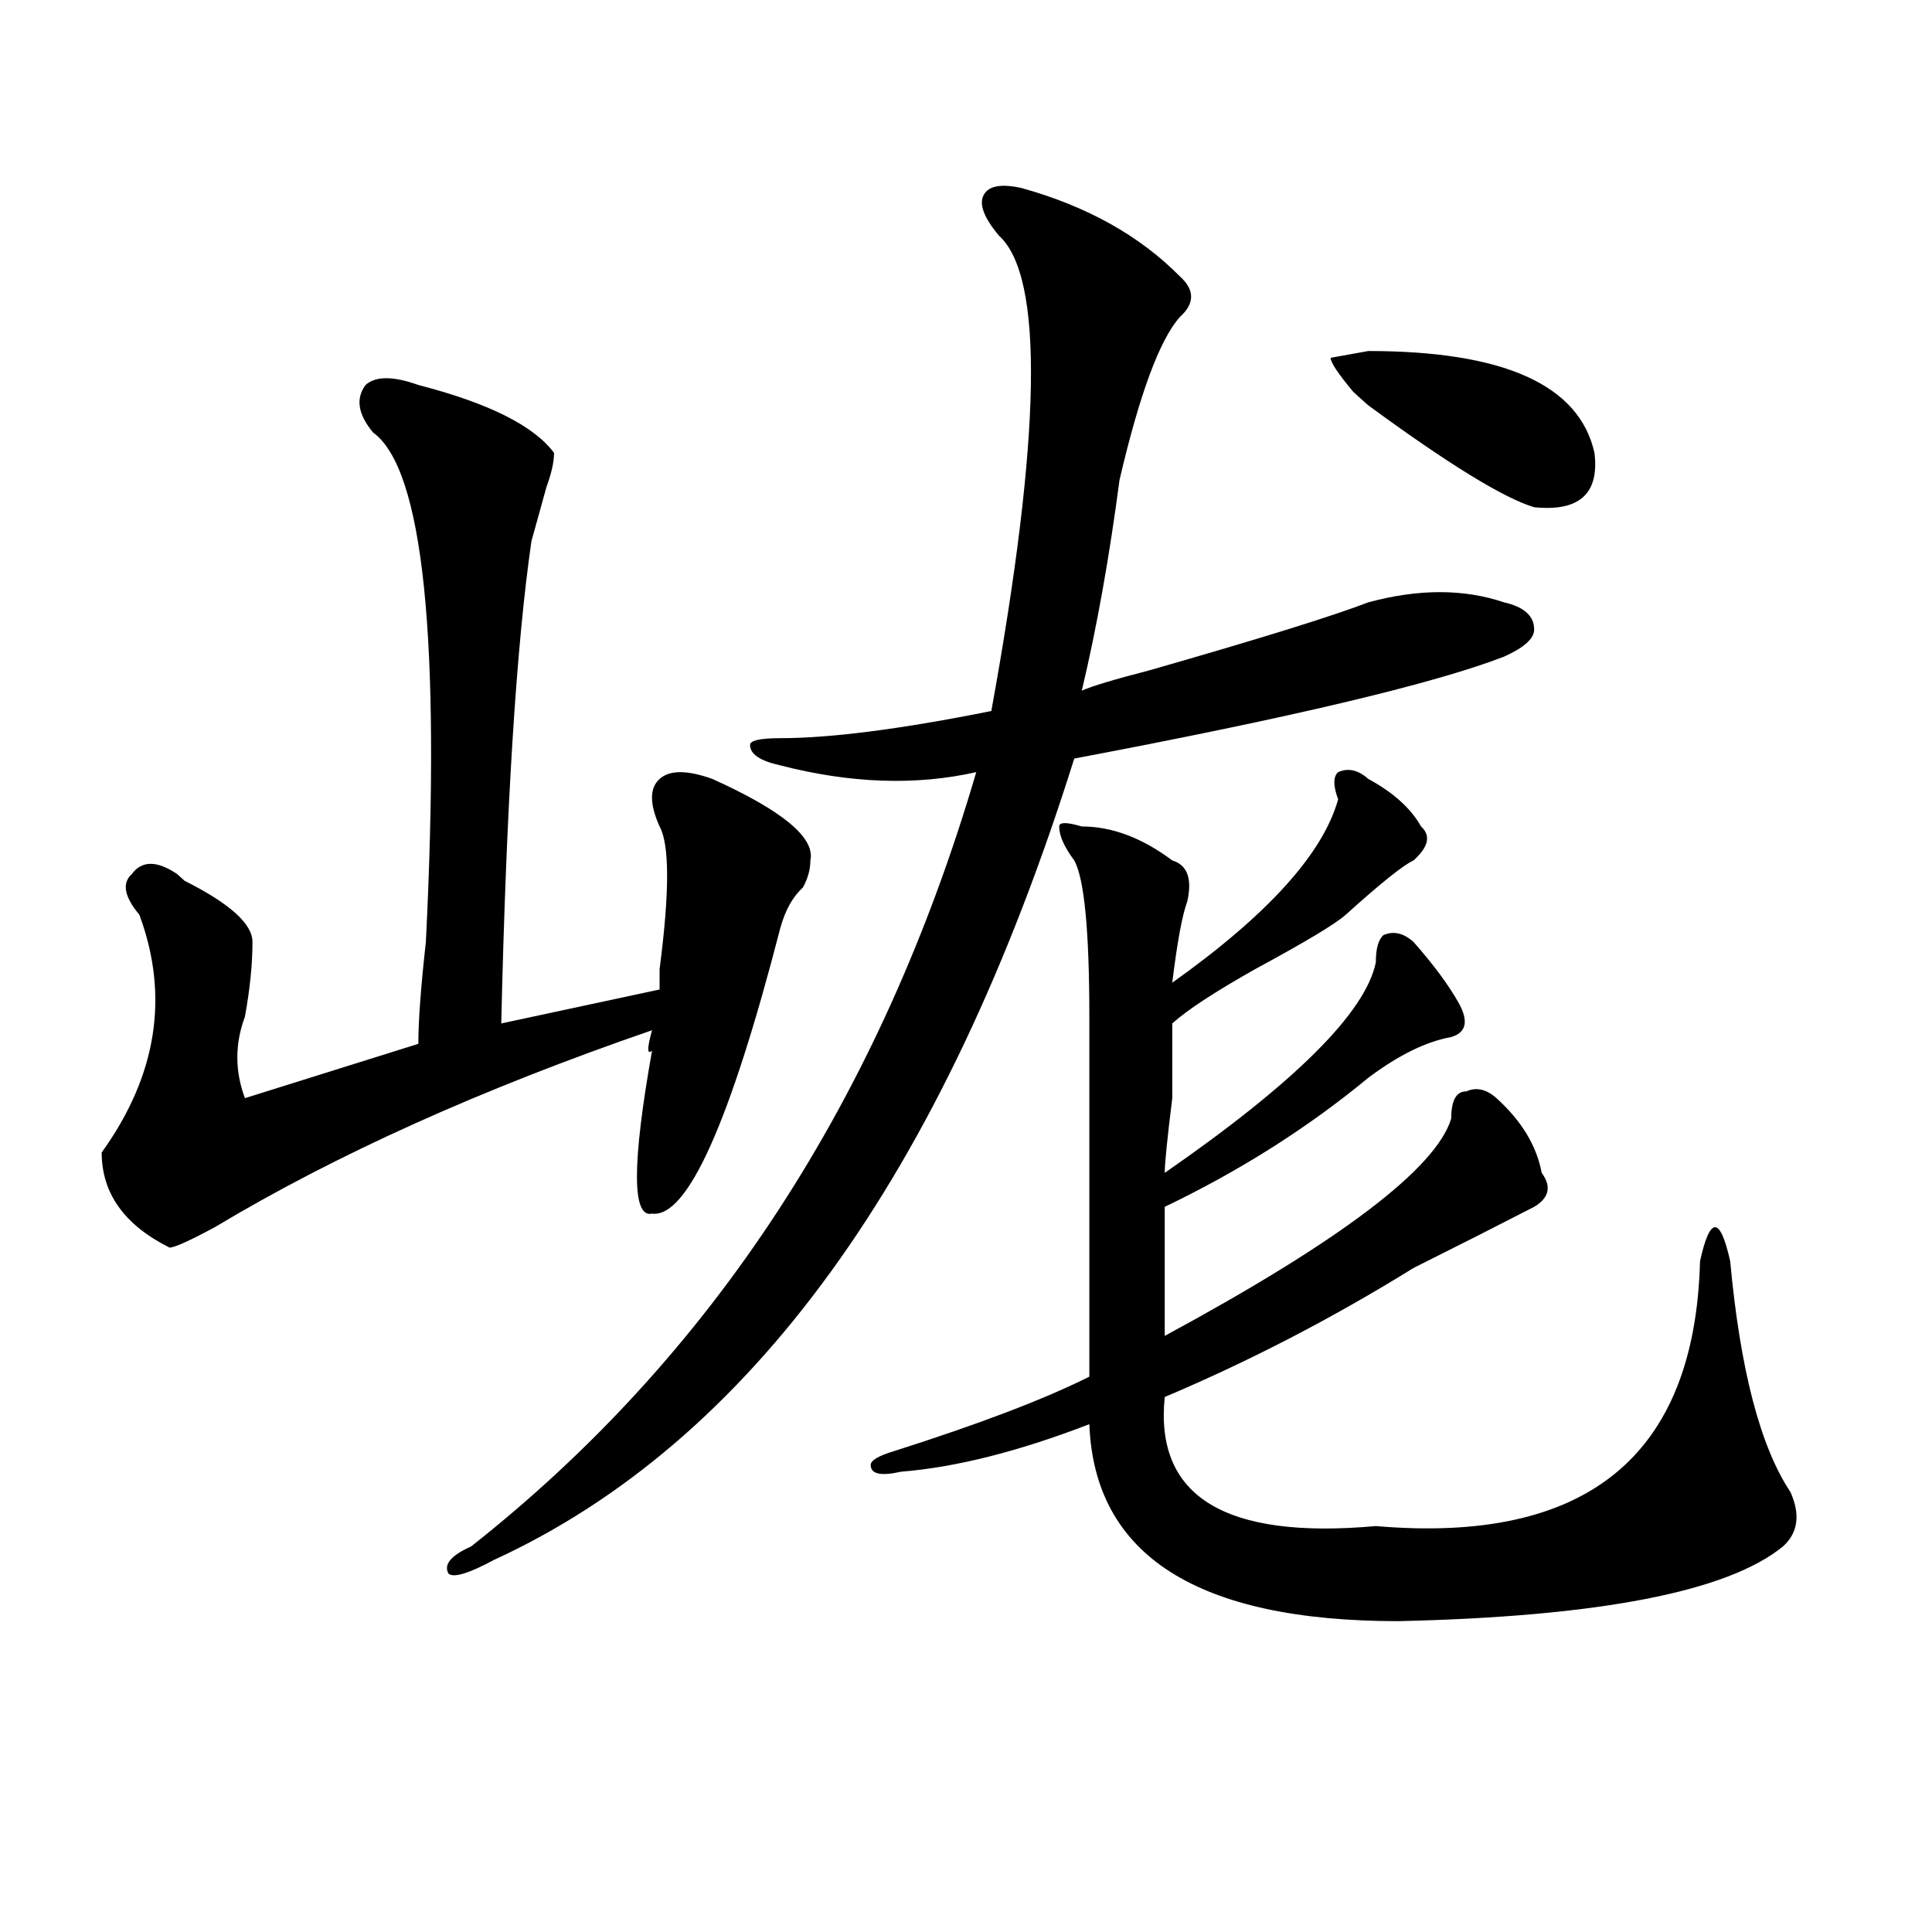 <?xml version="1.0" encoding="utf-8"?>
<!-- Generator: Adobe Illustrator 16.0.0, SVG Export Plug-In . SVG Version: 6.00 Build 0)  -->
<!DOCTYPE svg PUBLIC "-//W3C//DTD SVG 1.1//EN" "http://www.w3.org/Graphics/SVG/1.1/DTD/svg11.dtd">
<svg version="1.1" id="图层_1" xmlns="http://www.w3.org/2000/svg" xmlns:xlink="http://www.w3.org/1999/xlink" x="0px" y="0px"
	 width="1000px" height="1000px" viewBox="0 0 1000 1000" enable-background="new 0 0 1000 1000" xml:space="preserve">
<path d="M216.531,199.266c36.401,9.394,59.815,21.094,70.242,35.156c0,4.725-1.341,10.547-3.902,17.578
	c-2.622,9.394-5.243,18.787-7.805,28.125c-7.805,53.943-13.048,137.109-15.609,249.609l81.949-17.578c0-2.307,0-5.822,0-10.547
	c5.183-39.825,5.183-64.435,0-73.828c-5.243-11.7-5.243-19.885,0-24.609c5.183-4.669,14.269-4.669,27.316,0
	c36.401,16.425,53.292,30.487,50.73,42.188c0,4.725-1.341,9.394-3.902,14.063c-5.243,4.725-9.146,11.756-11.707,21.094
	c-26.036,100.8-48.169,150.019-66.34,147.656c-10.427,2.362-10.427-25.763,0-84.375c-2.622,2.362-2.622-1.153,0-10.547
	c-88.474,30.487-163.898,64.49-226.336,101.953c-13.048,7.031-20.853,10.547-23.414,10.547
	c-23.414-11.7-35.121-28.125-35.121-49.219c28.597-39.825,35.121-80.859,19.512-123.047c-7.805-9.338-9.146-16.369-3.902-21.094
	c5.183-7.031,12.987-7.031,23.414,0l3.902,3.516c23.414,11.756,35.121,22.303,35.121,31.641c0,11.756-1.341,24.609-3.902,38.672
	c-5.243,14.063-5.243,28.125,0,42.188l89.754-28.125c0-11.7,1.28-29.278,3.902-52.734c7.805-156.994-1.341-244.885-27.316-263.672
	c-7.805-9.338-9.146-17.578-3.902-24.609C194.397,194.597,203.483,194.597,216.531,199.266z M528.719,97.313
	c33.78,9.394,61.097,24.609,81.949,45.703c7.805,7.031,7.805,14.063,0,21.094c-10.427,11.756-20.853,39.881-31.219,84.375
	c-5.243,39.881-11.707,76.19-19.512,108.984c5.183-2.307,16.89-5.822,35.121-10.547c57.194-16.369,94.937-28.125,113.168-35.156
	c25.976-7.031,49.39-7.031,70.242,0c10.366,2.362,15.609,7.031,15.609,14.063c0,4.725-5.243,9.394-15.609,14.063
	c-36.462,14.063-110.606,31.641-222.434,52.734c-67.681,215.662-167.801,353.925-300.48,414.844
	c-13.048,7.031-20.853,9.338-23.414,7.031c-2.622-4.725,1.28-9.394,11.707-14.063C368.723,702,455.854,568.406,505.305,399.656
	c-31.219,7.031-65.06,5.878-101.461-3.516c-10.427-2.307-15.609-5.822-15.609-10.547c0-2.307,5.183-3.516,15.609-3.516
	c25.976,0,62.438-4.669,109.266-14.063c25.976-142.932,27.316-225,3.902-246.094c-7.805-9.338-10.427-16.369-7.805-21.094
	C511.769,96.159,518.292,95.006,528.719,97.313z M708.227,403.172c12.987,7.031,22.073,15.271,27.316,24.609
	c5.183,4.725,3.902,10.547-3.902,17.578c-5.243,2.362-16.95,11.756-35.121,28.125c-5.243,4.725-20.853,14.063-46.828,28.125
	c-20.853,11.756-35.121,21.094-42.926,28.125c0,4.725,0,17.578,0,38.672c-2.622,21.094-3.902,34.003-3.902,38.672
	c67.62-46.856,104.022-83.166,109.266-108.984c0-7.031,1.28-11.7,3.902-14.063c5.183-2.307,10.366-1.153,15.609,3.516
	c10.366,11.756,18.171,22.303,23.414,31.641c5.183,9.394,3.902,15.271-3.902,17.578c-13.048,2.362-27.316,9.394-42.926,21.094
	c-31.219,25.818-66.34,48.065-105.363,66.797c0,21.094,0,43.396,0,66.797c91.034-49.219,140.484-86.682,148.289-112.5
	c0-9.338,2.562-14.063,7.805-14.063c5.183-2.307,10.366-1.153,15.609,3.516c12.987,11.756,20.792,24.609,23.414,38.672
	c5.183,7.031,3.902,12.909-3.902,17.578c-18.231,9.394-39.023,19.94-62.438,31.641c-41.646,25.818-84.571,48.065-128.777,66.797
	c-5.243,51.581,31.219,73.828,109.266,66.797c109.266,9.394,165.179-36.31,167.801-137.109c2.562-11.7,5.183-17.578,7.805-17.578
	c2.562,0,5.183,5.878,7.805,17.578c5.183,56.25,15.609,96.131,31.219,119.531c5.183,11.756,3.902,21.094-3.902,28.125
	c-28.657,23.4-94.997,36.31-199.02,38.672c-104.083,0-157.435-34.003-159.996-101.953c-36.462,14.063-68.962,22.303-97.559,24.609
	c-10.427,2.362-15.609,1.209-15.609-3.516c0-2.307,3.902-4.669,11.707-7.031c44.206-14.063,78.047-26.916,101.461-38.672
	c0-44.494,0-106.622,0-186.328c0-44.494-2.622-71.466-7.805-80.859c-5.243-7.031-7.805-12.854-7.805-17.578
	c0-2.307,3.902-2.307,11.707,0c15.609,0,31.219,5.878,46.828,17.578c7.805,2.362,10.366,9.394,7.805,21.094
	c-2.622,7.031-5.243,21.094-7.805,42.188c49.39-35.156,78.047-66.797,85.852-94.922c-2.622-7.031-2.622-11.7,0-14.063
	C697.8,397.35,702.983,398.503,708.227,403.172z M708.227,181.688c70.242,0,109.266,17.578,117.07,52.734
	c2.562,21.094-7.805,30.487-31.219,28.125c-15.609-4.669-44.267-22.247-85.852-52.734c-2.622-2.307-5.243-4.669-7.805-7.031
	c-7.805-9.338-11.707-15.216-11.707-17.578L708.227,181.688z"/>
</svg>
